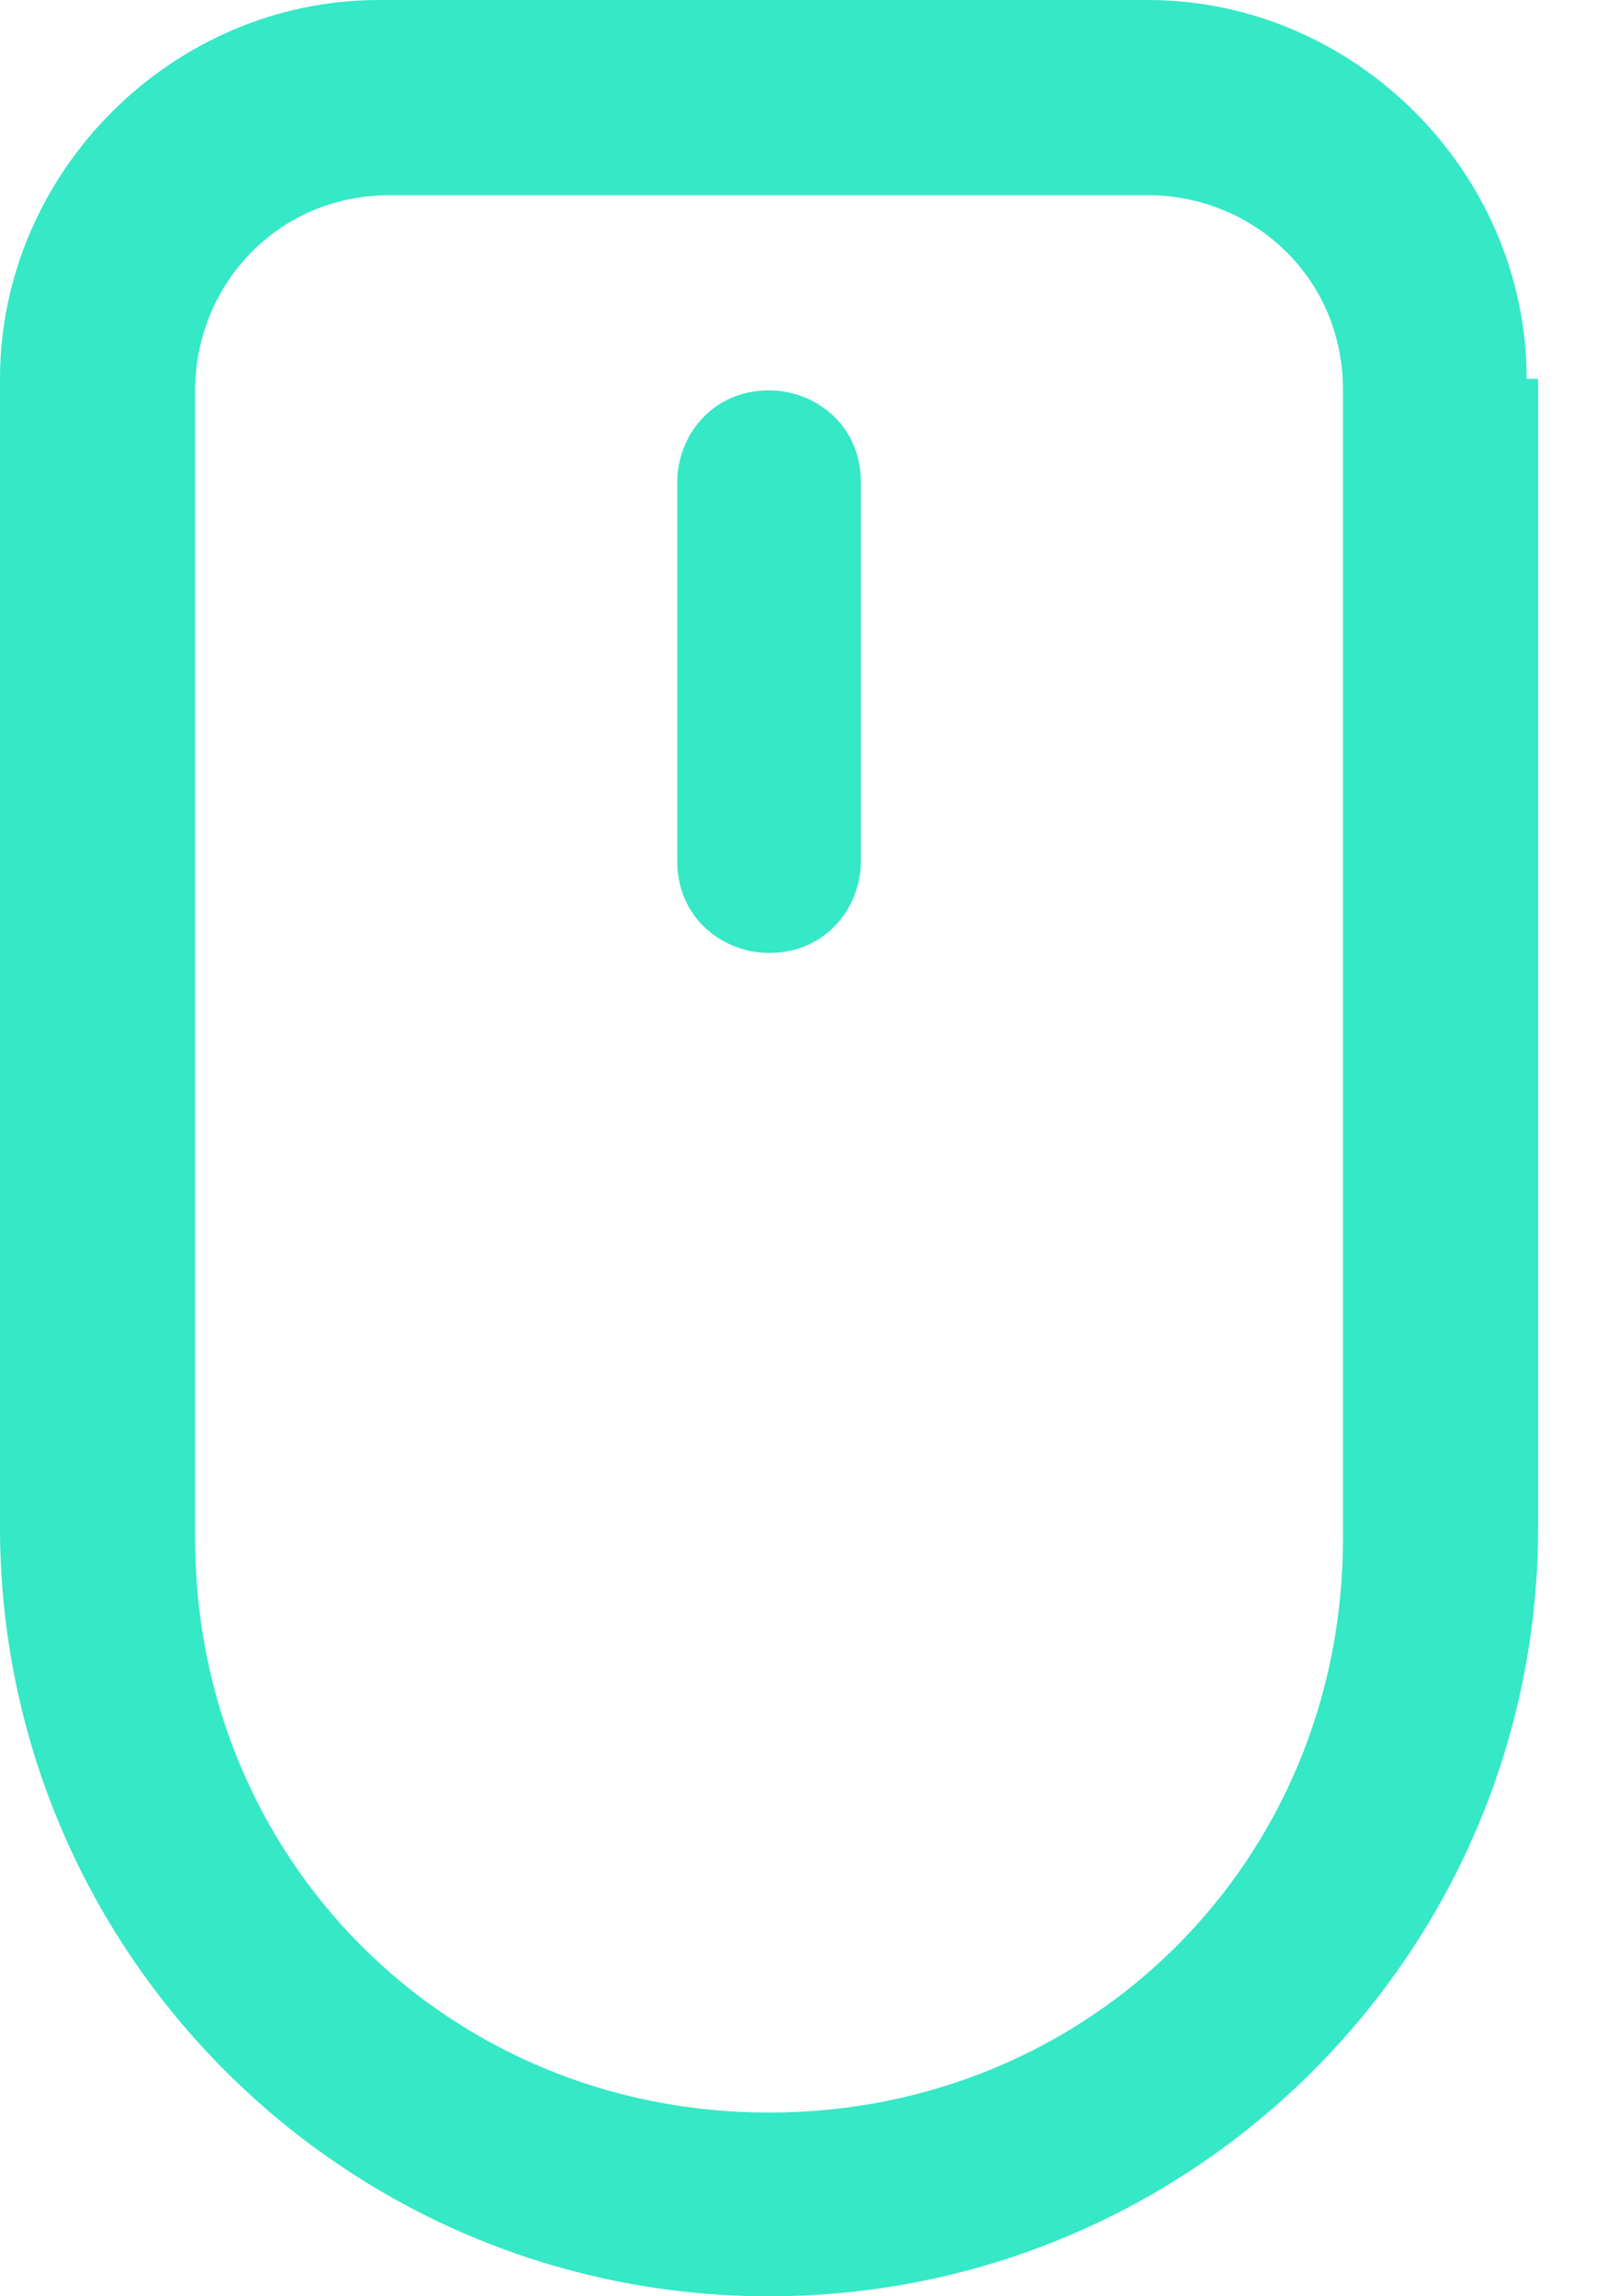 <?xml version="1.0" encoding="utf-8"?>
<!-- Generator: Adobe Illustrator 22.0.1, SVG Export Plug-In . SVG Version: 6.00 Build 0)  -->
<svg version="1.1" id="Warstwa_1" xmlns="http://www.w3.org/2000/svg" xmlns:xlink="http://www.w3.org/1999/xlink" x="0px" y="0px"
	 viewBox="0 0 14 20" enable-background="new 0 0 14 20" xml:space="preserve">
<path fill="#35E8C6" d="M10,1.7c0.9,0,1.7,0.7,1.7,1.7v10c0,2.8-2.2,5-5,5c-2.8,0-5-2.2-5-5v-10c0-0.9,0.7-1.7,1.7-1.7H10z
	 M13.3,3.3C13.3,1.5,11.8,0,10,0H3.3C1.5,0,0,1.5,0,3.3v10C0,17,3,20,6.7,20c3.7,0,6.7-3,6.7-6.7V3.3z M7.5,4.2
	c0-0.5-0.4-0.8-0.8-0.8c-0.5,0-0.8,0.4-0.8,0.8v3.3c0,0.5,0.4,0.8,0.8,0.8c0.5,0,0.8-0.4,0.8-0.8V4.2z"/>
</svg>
